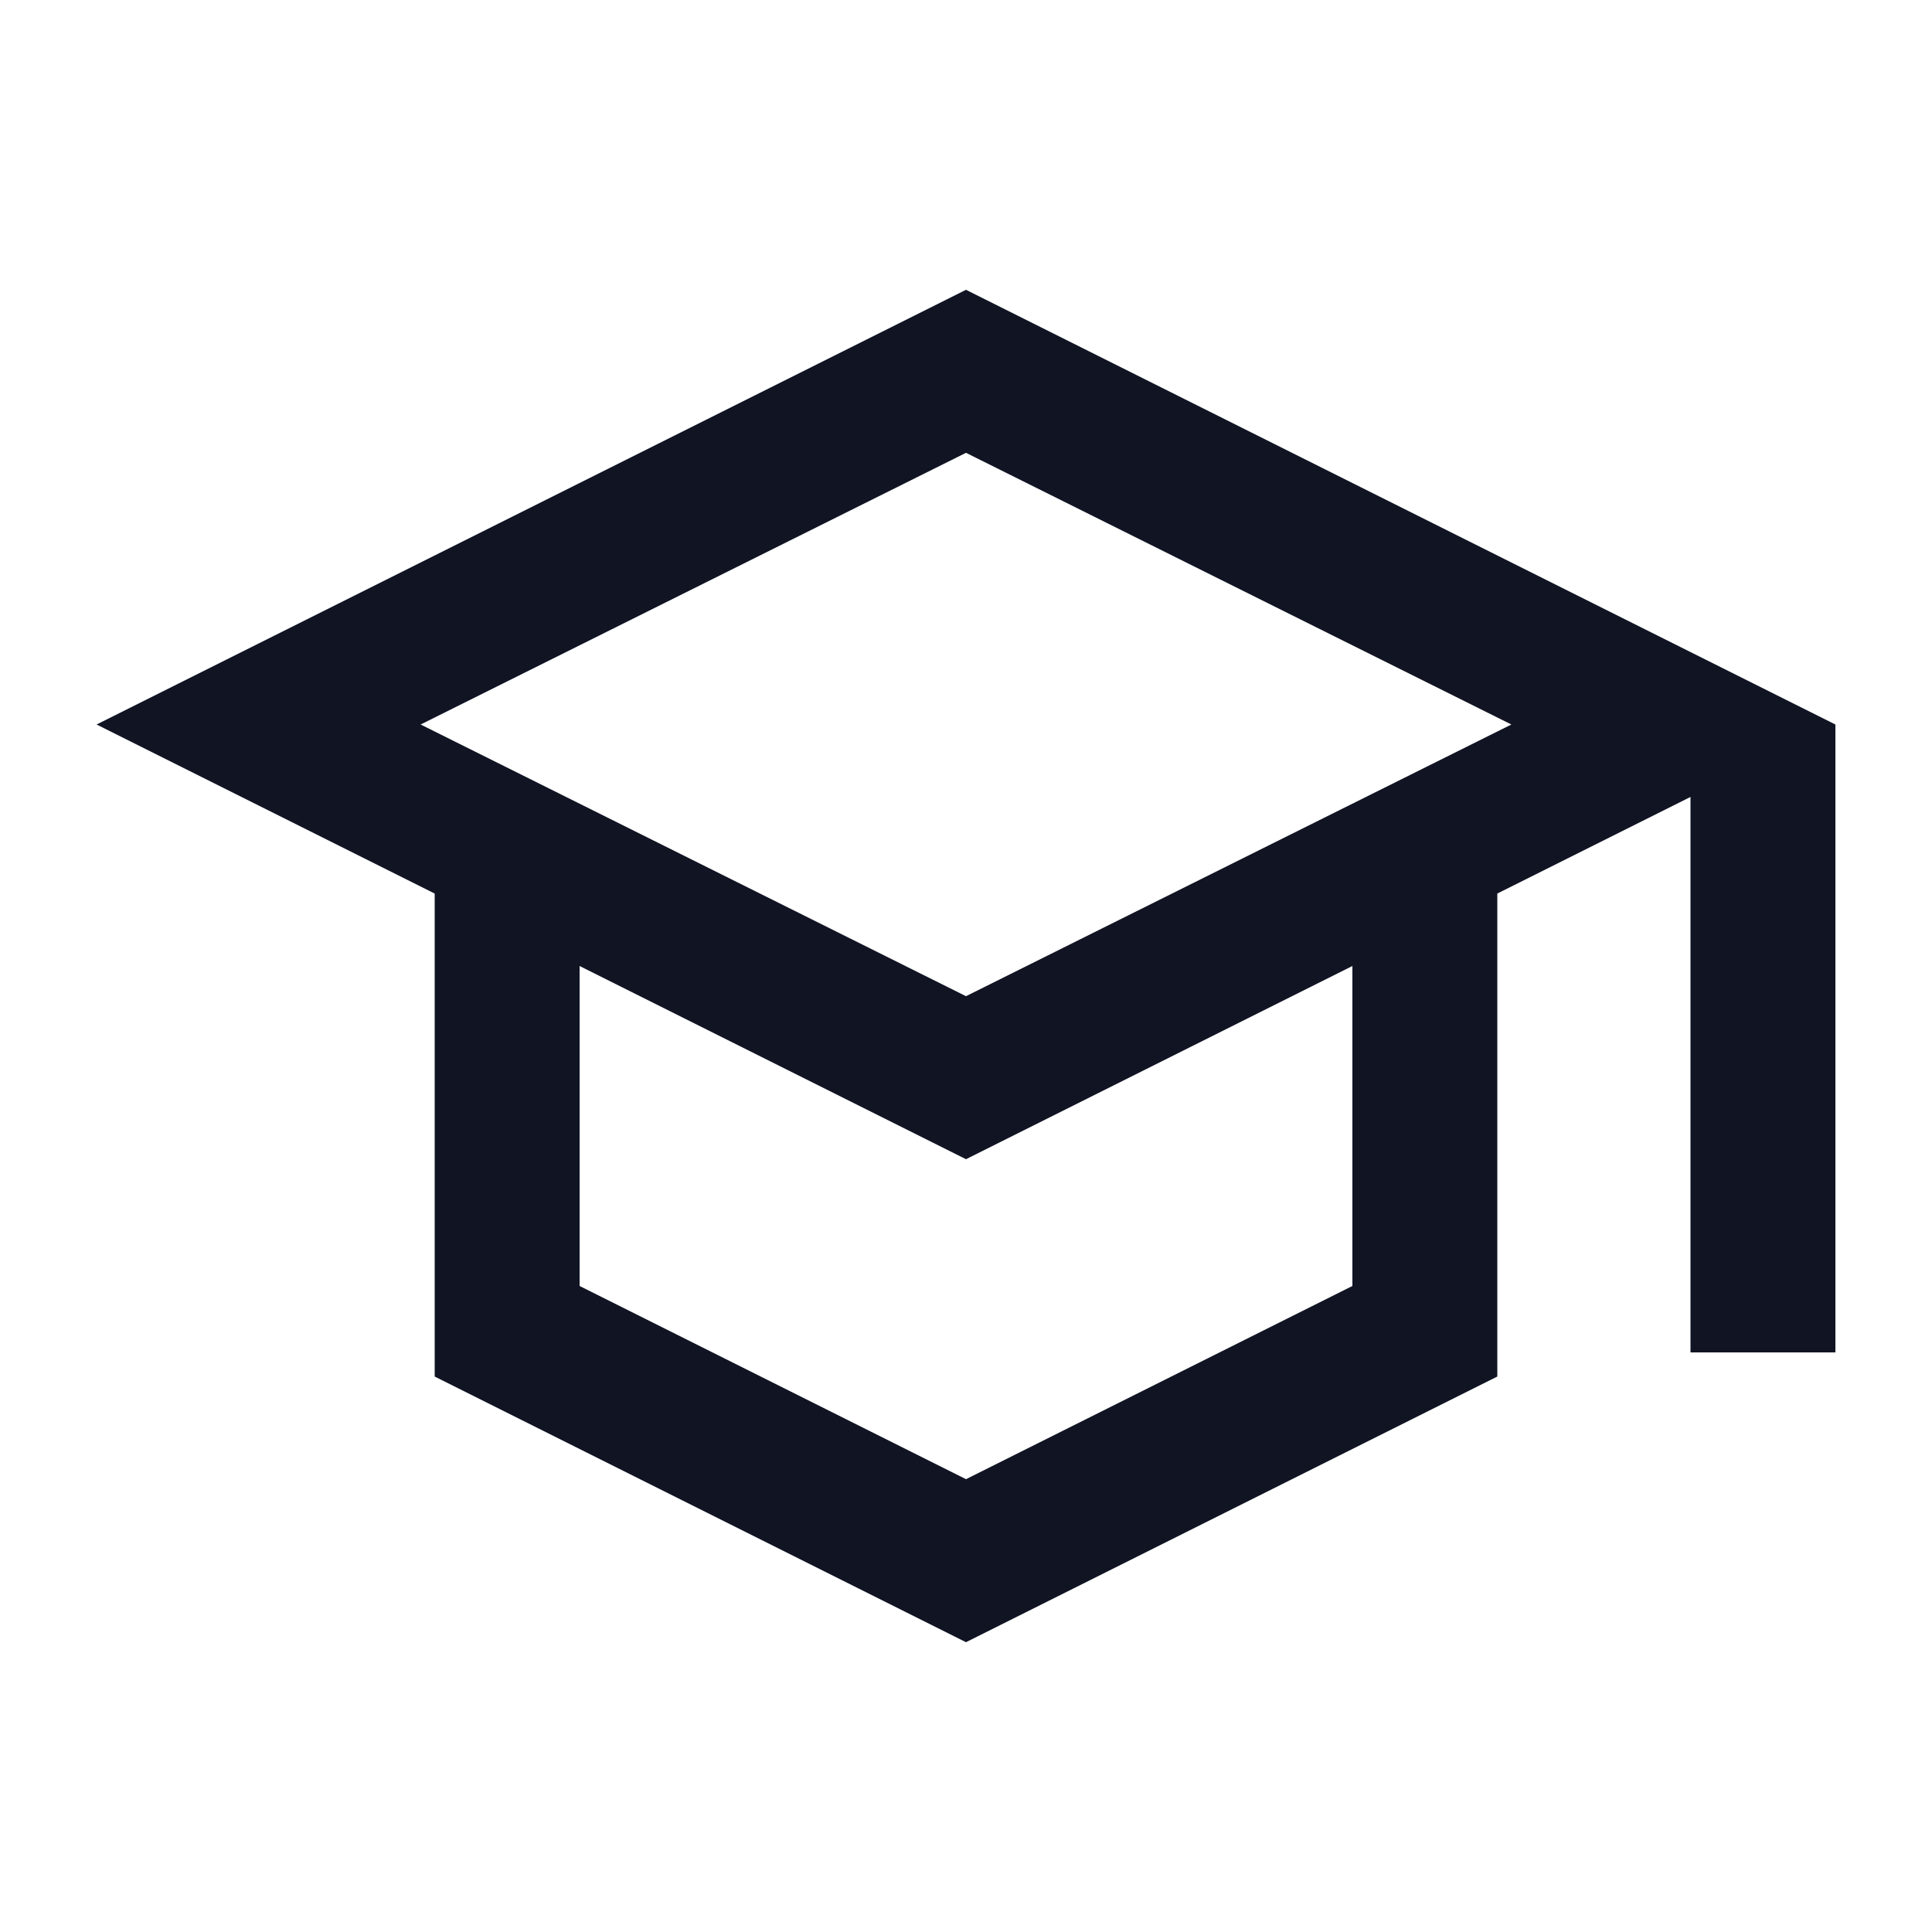 <svg width="32" height="32" fill="none" xmlns="http://www.w3.org/2000/svg"><path d="M16 27.2l-8.8-4.4v-8L1.6 12 16 4.8 30.4 12v10.4H28v-9.2l-3.2 1.6v8L16 27.2zm0-10.7l9.033-4.5L16 7.5 6.967 12 16 16.5zm0 8l6.4-3.2V16L16 19.2 9.6 16v5.3l6.4 3.2z" fill="#101423"/></svg>